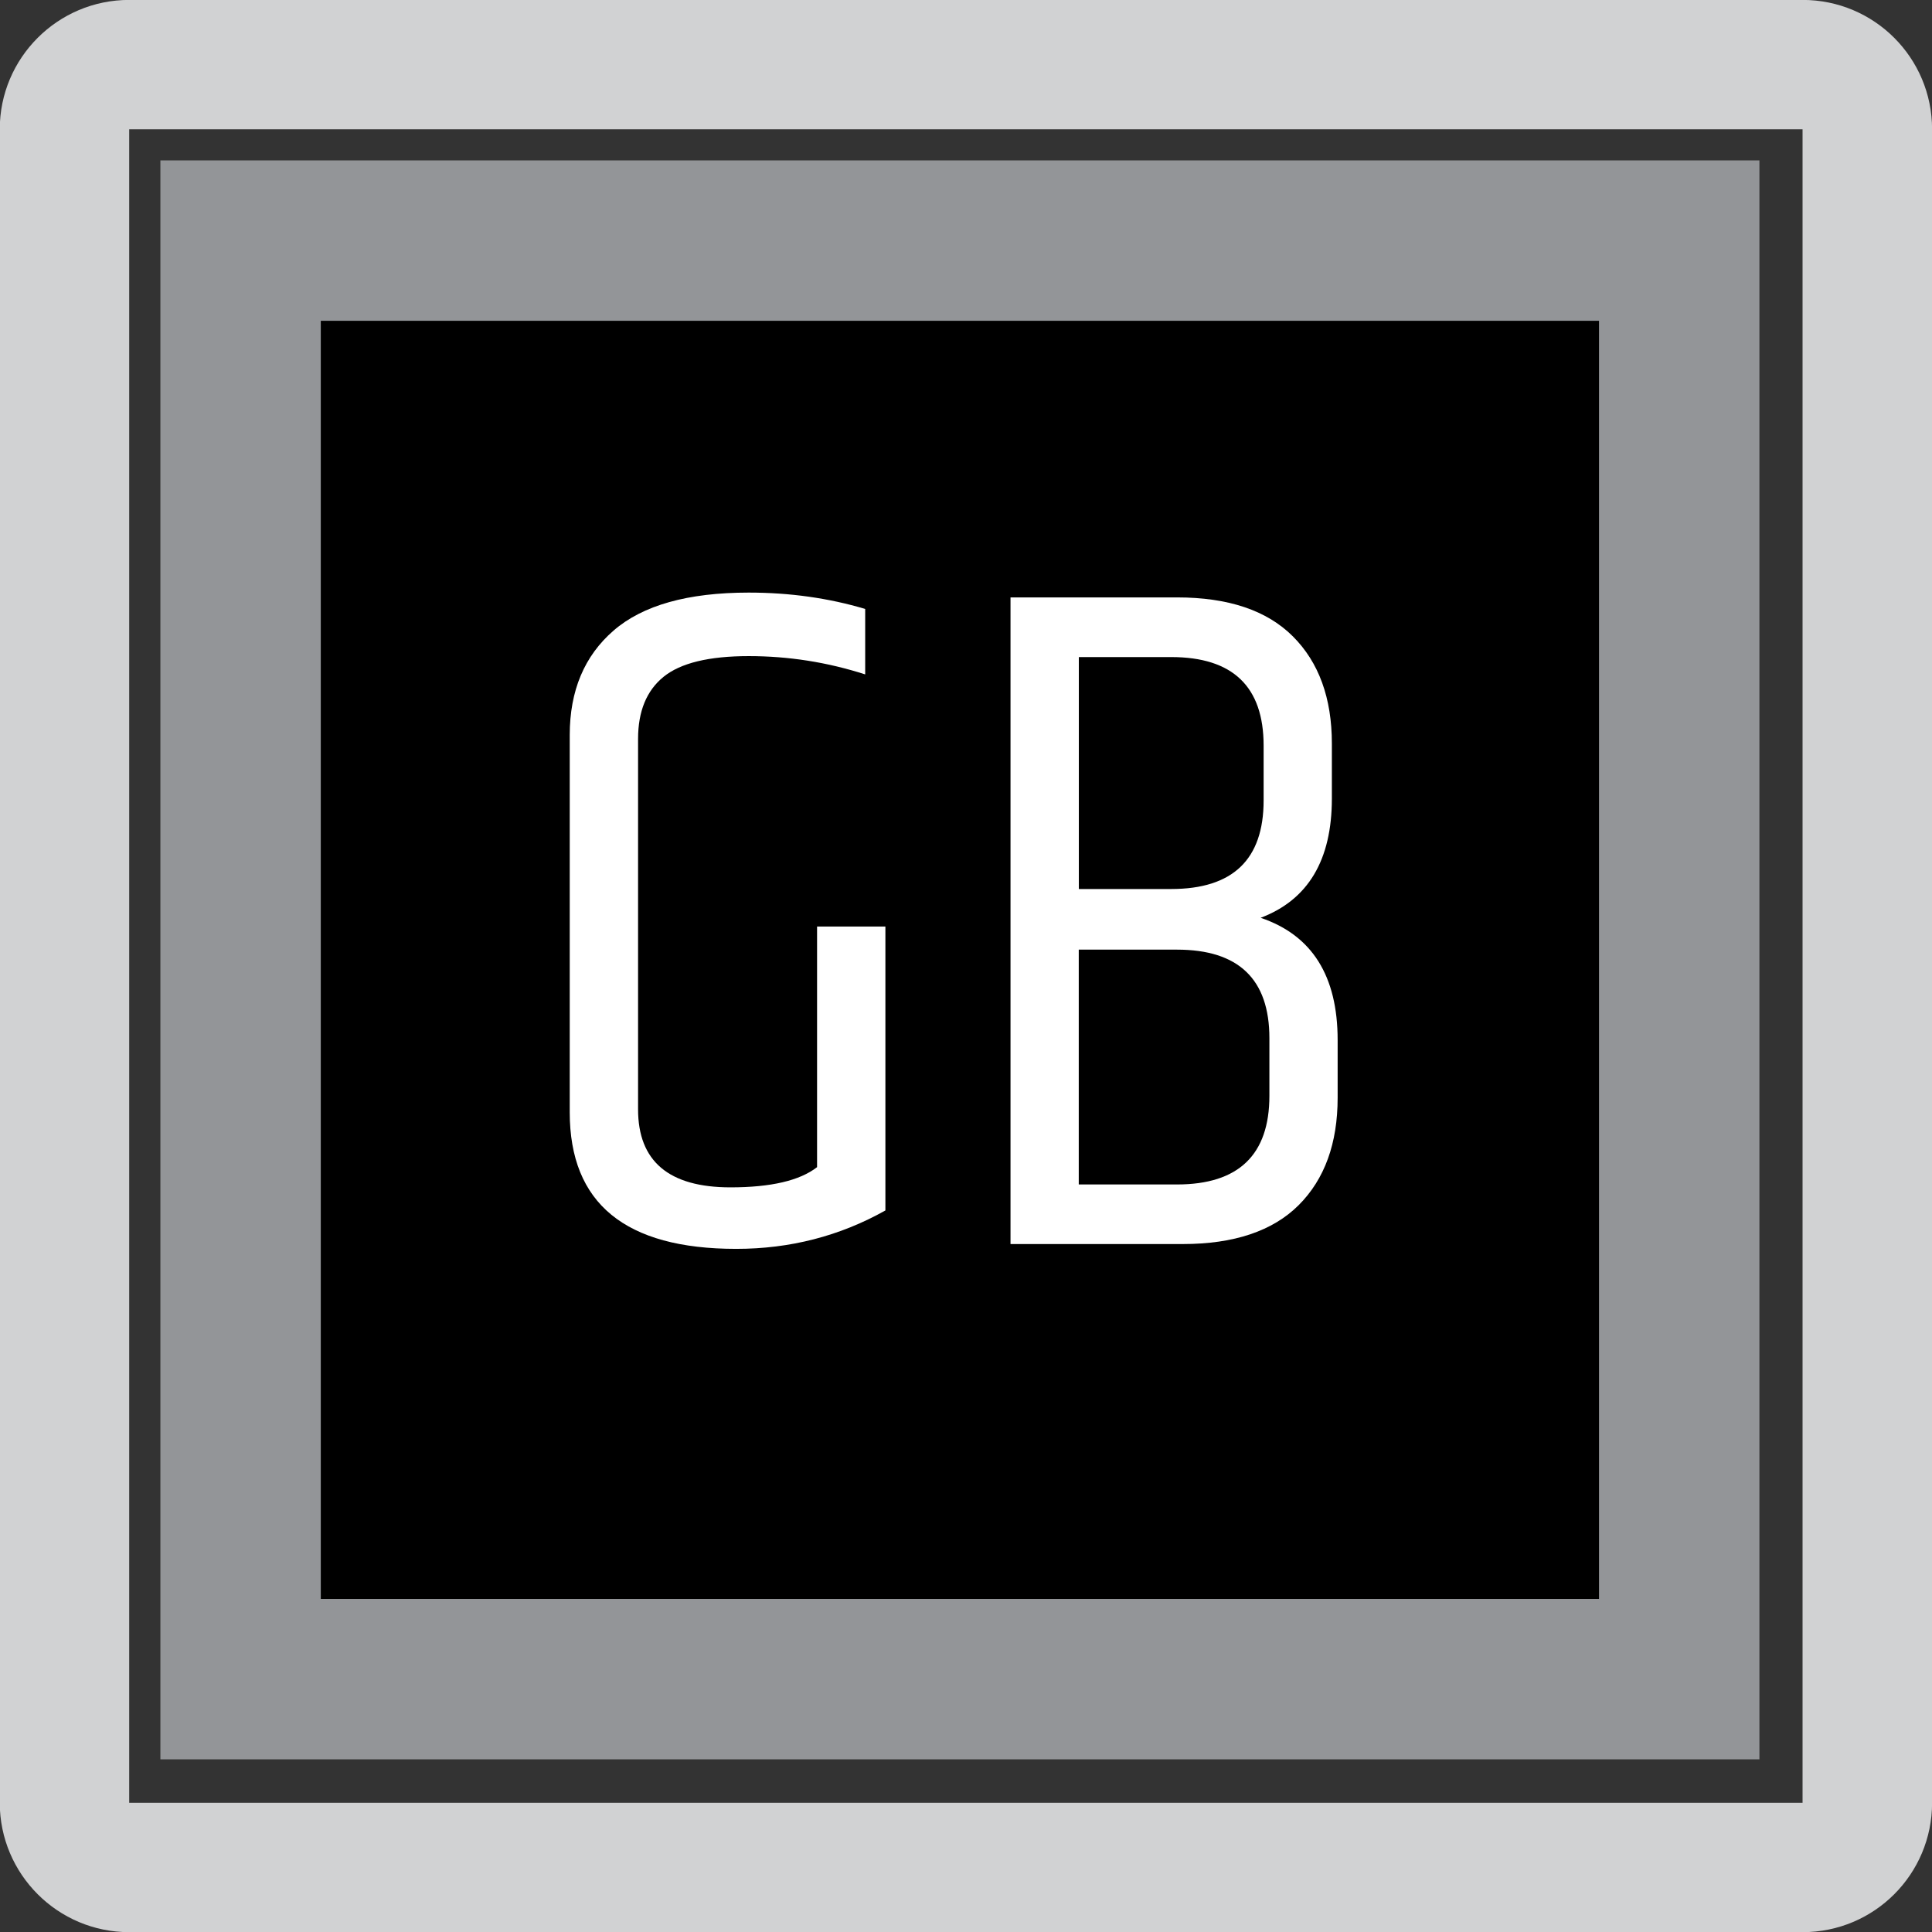 <?xml version="1.0" encoding="utf-8"?>
<!-- Generator: Adobe Illustrator 15.1.0, SVG Export Plug-In . SVG Version: 6.00 Build 0)  -->
<!DOCTYPE svg PUBLIC "-//W3C//DTD SVG 1.1//EN" "http://www.w3.org/Graphics/SVG/1.1/DTD/svg11.dtd">
<svg version="1.1" id="Layer_1" xmlns="http://www.w3.org/2000/svg" xmlns:xlink="http://www.w3.org/1999/xlink" x="0px" y="0px"
	 width="24.09px" height="24.09px" viewBox="0 0 24.09 24.09" enable-background="new 0 0 24.09 24.09" xml:space="preserve">
<rect x="0" y="0" width="24.09" height="24.09" fill="#333333" stroke="none"/>
<g>
	<path fill="#D1D2D3" d="M1.611,24.092h20.865c0.895,0,1.615-0.723,1.615-1.613V1.612c0-0.891-0.721-1.613-1.615-1.613H1.611
		c-0.891,0-1.614,0.723-1.614,1.613v20.867C-0.002,23.369,0.72,24.092,1.611,24.092 M1.611,1.612h20.865v20.867H1.611V1.612z"/>
</g>
<g>
	<rect x="3" y="3" width="17.938" height="17.937"/>
	<g>
		<path fill="#939598" d="M19.938,4v15.937H4V4H19.938 M21.938,2H2v19.937h19.938V2L21.938,2z"/>
	</g>
</g>
<g>
	<path fill="#FFFFFF" d="M7.104,9.165c0-0.552,0.182-0.986,0.546-1.302s0.926-0.474,1.686-0.474c0.512,0,0.996,0.068,1.452,0.204
		v0.816c-0.472-0.152-0.956-0.228-1.452-0.228s-0.85,0.086-1.062,0.258c-0.212,0.172-0.318,0.43-0.318,0.774v4.619
		c0,0.648,0.384,0.973,1.152,0.973c0.504,0,0.864-0.084,1.08-0.252v-3h0.852v3.54c-0.568,0.319-1.188,0.479-1.86,0.479
		c-1.384,0-2.076-0.567-2.076-1.703V9.165z"/>
	<path fill="#FFFFFF" d="M16.607,9.272v0.684c0,0.768-0.296,1.264-0.888,1.488c0.64,0.216,0.96,0.724,0.96,1.524v0.72
		c0,0.568-0.162,1.015-0.486,1.339c-0.324,0.323-0.807,0.485-1.445,0.485H12.6V7.449h2.076c0.64,0,1.121,0.162,1.445,0.486
		C16.445,8.259,16.607,8.705,16.607,9.272z M14.604,8.193h-1.152v2.892h1.152c0.768,0,1.152-0.368,1.152-1.104V9.297
		C15.756,8.561,15.371,8.193,14.604,8.193z M15.828,13.664v-0.719c0-0.736-0.385-1.104-1.152-1.104h-1.225v2.928h1.225
		C15.443,14.769,15.828,14.4,15.828,13.664z"/>
</g>
</svg>
